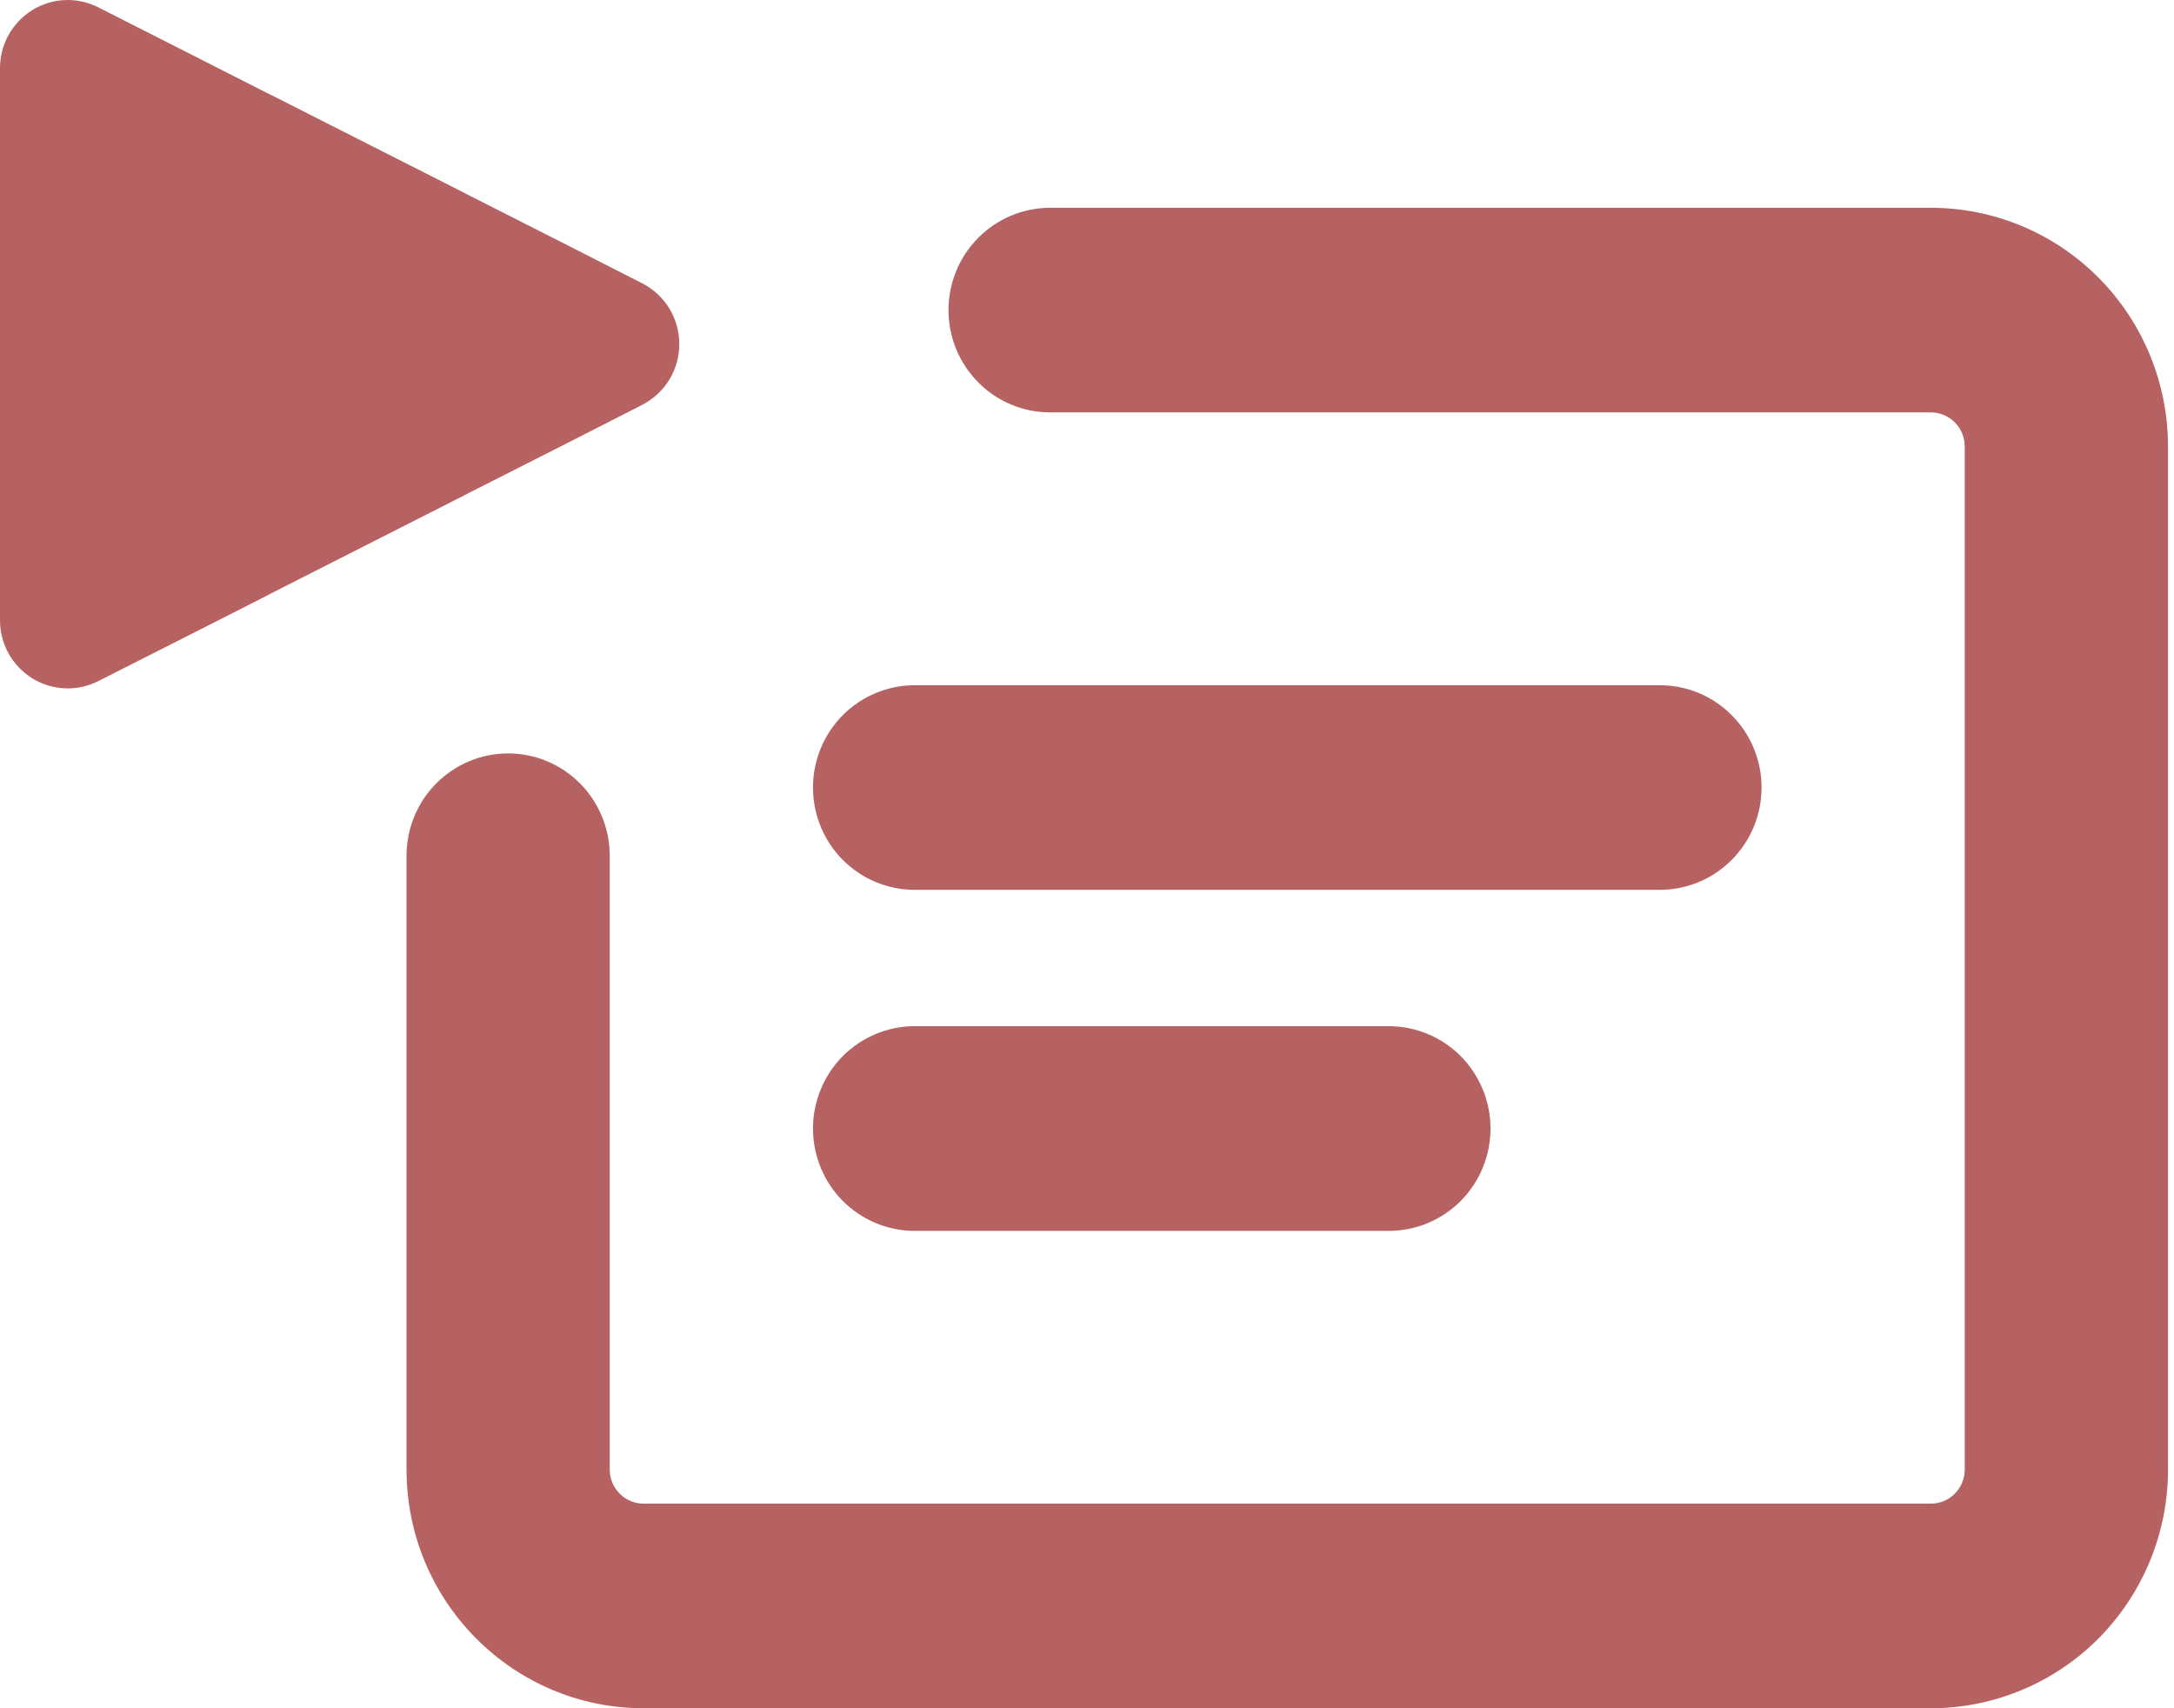 <svg width="28" height="22" viewBox="0 0 28 22" fill="none" xmlns="http://www.w3.org/2000/svg">
<path fill-rule="evenodd" clip-rule="evenodd" d="M0 5.48V7.989C0 8.138 0.038 8.286 0.111 8.417C0.184 8.547 0.289 8.657 0.415 8.736C0.542 8.814 0.687 8.859 0.836 8.865C0.984 8.872 1.132 8.839 1.265 8.772L2.812 7.989L3.469 7.655L3.49 7.643L5.941 6.399L6.063 6.336L7.218 5.751L8.27 5.215C8.414 5.141 8.535 5.029 8.62 4.891C8.704 4.753 8.749 4.594 8.749 4.431C8.749 4.269 8.704 4.11 8.62 3.971C8.535 3.833 8.414 3.721 8.27 3.648L7.218 3.112L6.063 2.527L5.941 2.464L3.49 1.222L3.469 1.213L2.812 0.879L1.265 0.094C1.132 0.027 0.984 -0.006 0.836 0.001C0.687 0.007 0.542 0.052 0.415 0.13C0.289 0.209 0.184 0.319 0.111 0.449C0.038 0.58 0 0.728 0 0.877L0 5.48ZM13.525 2.676C13.178 2.676 12.845 2.815 12.6 3.062C12.354 3.309 12.216 3.644 12.216 3.994C12.216 4.343 12.354 4.678 12.6 4.925C12.845 5.173 13.178 5.311 13.525 5.311H24.869C24.985 5.311 25.096 5.358 25.177 5.44C25.259 5.522 25.305 5.634 25.305 5.751V18.926C25.305 19.042 25.259 19.154 25.177 19.236C25.096 19.319 24.985 19.365 24.869 19.365H8.29C8.174 19.365 8.063 19.319 7.981 19.236C7.899 19.154 7.853 19.042 7.853 18.926V11.021C7.853 10.671 7.715 10.336 7.47 10.089C7.225 9.842 6.892 9.703 6.544 9.703C6.197 9.703 5.864 9.842 5.619 10.089C5.373 10.336 5.236 10.671 5.236 11.021V18.926C5.236 20.623 6.604 22 8.29 22H24.869C25.679 22 26.456 21.676 27.029 21.1C27.601 20.523 27.923 19.741 27.923 18.926V5.751C27.923 4.935 27.601 4.153 27.029 3.577C26.456 3 25.679 2.676 24.869 2.676H13.525ZM11.78 8.825C11.433 8.825 11.1 8.964 10.854 9.211C10.609 9.458 10.471 9.793 10.471 10.142C10.471 10.492 10.609 10.827 10.854 11.074C11.1 11.321 11.433 11.46 11.78 11.46H21.379C21.726 11.46 22.059 11.321 22.304 11.074C22.55 10.827 22.688 10.492 22.688 10.142C22.688 9.793 22.55 9.458 22.304 9.211C22.059 8.964 21.726 8.825 21.379 8.825H11.78ZM10.471 14.534C10.471 14.185 10.609 13.85 10.854 13.602C11.1 13.355 11.433 13.216 11.78 13.216H17.888C18.235 13.216 18.568 13.355 18.814 13.602C19.059 13.85 19.197 14.185 19.197 14.534C19.197 14.883 19.059 15.219 18.814 15.466C18.568 15.713 18.235 15.852 17.888 15.852H11.78C11.433 15.852 11.1 15.713 10.854 15.466C10.609 15.219 10.471 14.883 10.471 14.534Z" fill="#B76262"/>
</svg>
